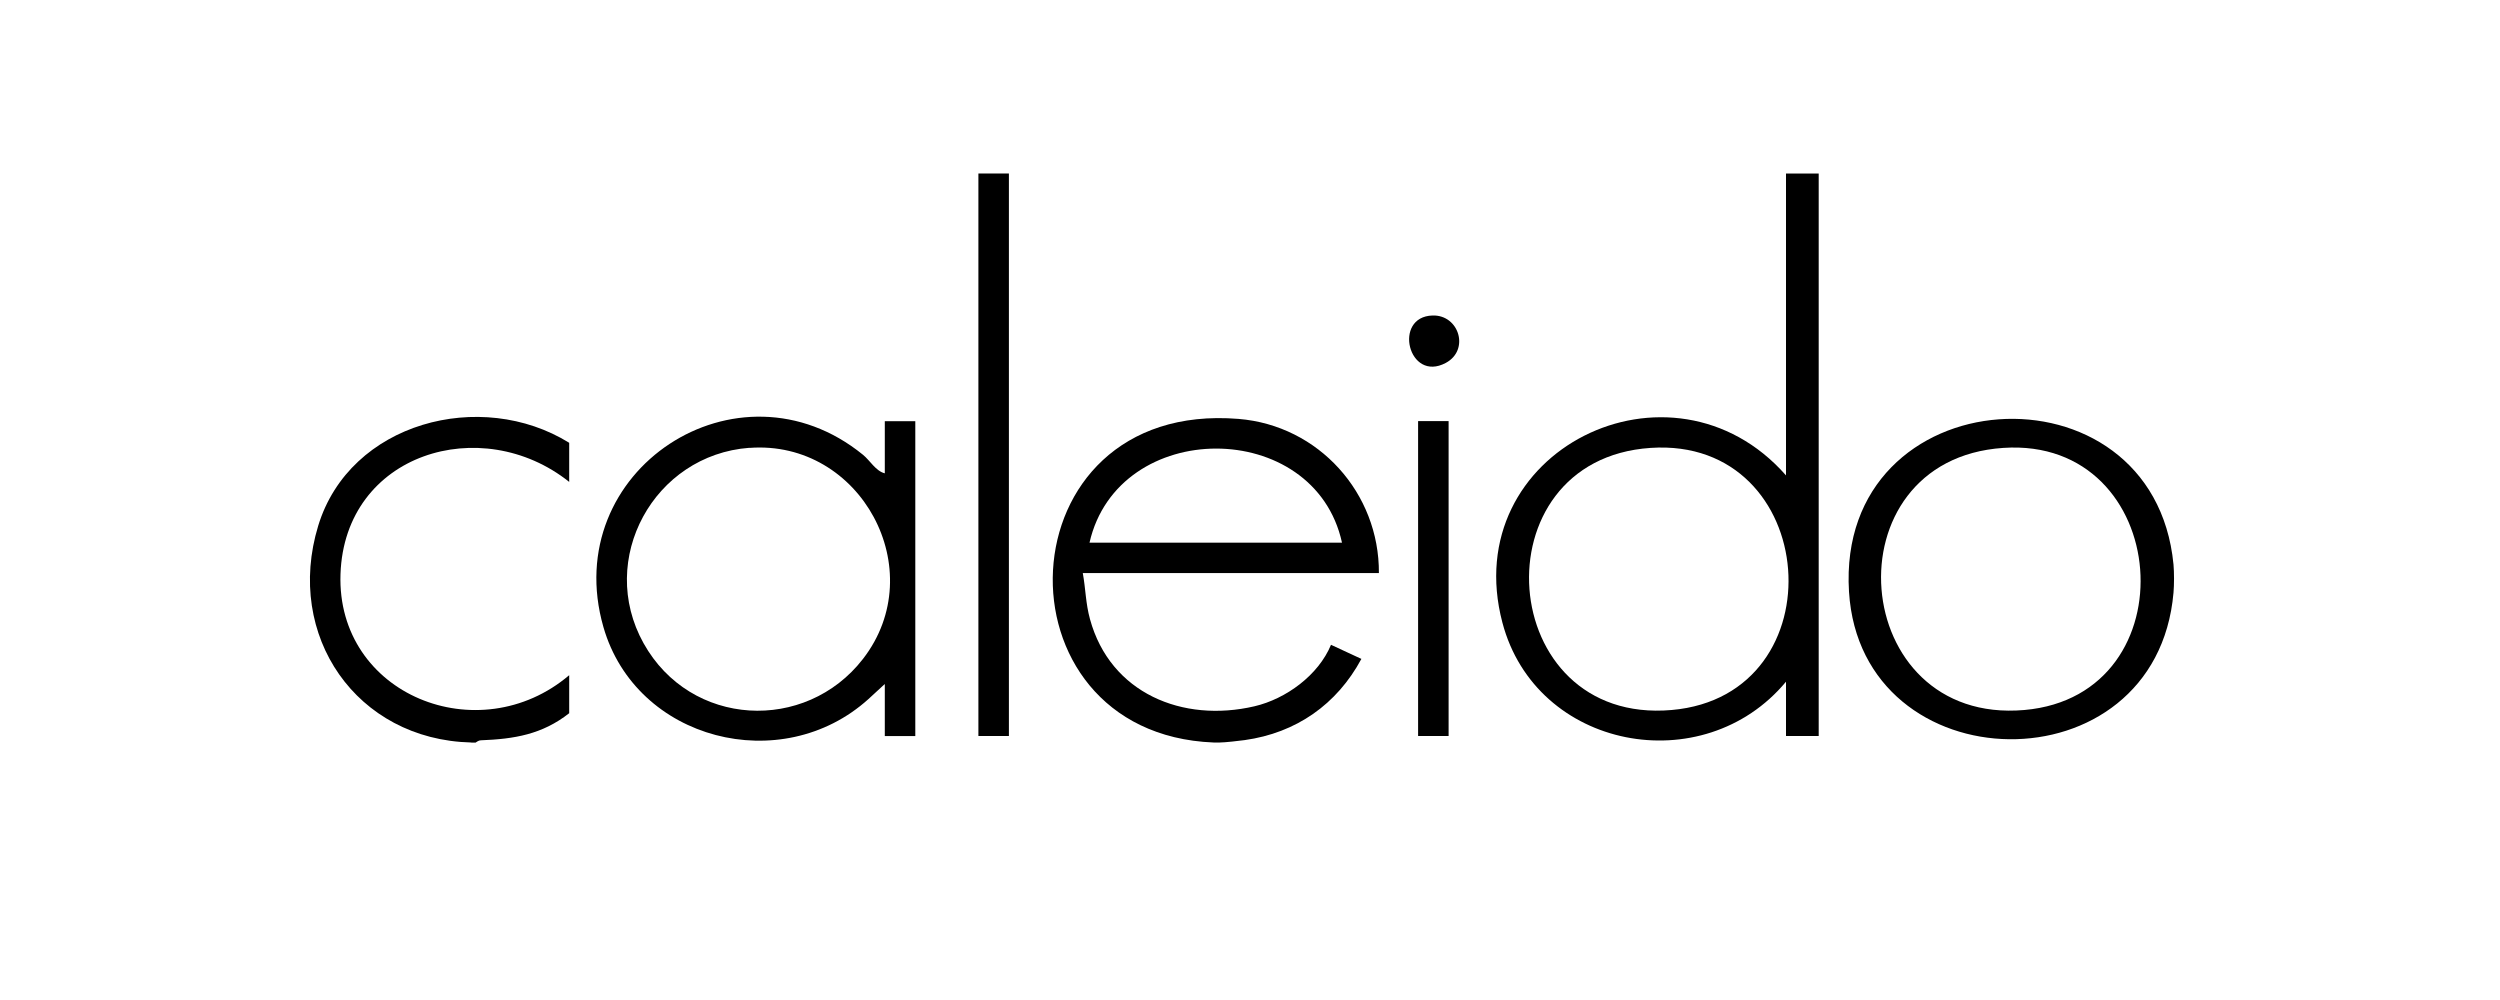 <svg id="a" xmlns="http://www.w3.org/2000/svg" width="250" height="100" viewBox="0 0 250 100"><g id="b"><path d="M121.35,74.25c-22.38-.9-21.25-34.29,2.5-32.36,8.02.65,14.09,7.42,14.04,15.42h-29.61c.29,1.59.28,3.01.72,4.61,2.03,7.41,9.27,10.38,16.44,8.71,3.17-.74,6.41-3.12,7.66-6.15l3.04,1.41c-2.45,4.55-6.52,7.4-11.67,8.12-.56.08-2.02.24-2.48.24h-.65ZM134.2,54.27c-2.74-12.55-22.39-12.55-25.25,0h25.25Z"/><path d="M217.35,56.45c.07.77.07,2.05,0,2.82-1.73,19.85-31.26,19.26-32.45-.1-1.32-21.55,30.45-23.51,32.45-2.72ZM200.33,44.79c-17.62,1.18-15.56,27.76,2.11,26.21,16.76-1.47,14.81-27.35-2.11-26.21Z"/><path d="M47.12,74.25c-11.47-.28-18.65-10.68-15.3-21.67,3.16-10.37,16.29-13.77,25.1-8.3v3.91c-8.76-6.99-22.46-2.87-22.87,9.22s13.85,17.77,22.87,10.11v3.8c-2.71,2.13-5.5,2.58-8.83,2.71-.29.01-.5.23-.53.23h-.44Z"/><path d="M181.87,17.35v56.25h-3.27v-5.43c-8.27,9.95-25.01,6.81-28.36-5.91-4.54-17.2,16.92-27.73,28.36-14.72v-30.19h3.27ZM165.06,44.79c-17.44,1.17-15.57,27.76,2.11,26.21,16.83-1.47,14.91-27.35-2.11-26.21Z"/><path d="M88.48,47.33v-5.21h3.05v31.49h-3.05v-5.21l-1.64,1.51c-8.67,7.83-23.24,4.15-26.5-7.21-4.49-15.67,13.46-27.4,25.96-17.22.7.57,1.28,1.63,2.17,1.85ZM74.94,44.78c-9.55.71-15.27,11.14-10.58,19.55s16.19,8.98,21.94,1.56c6.86-8.85-.21-21.94-11.36-21.1Z"/><rect x="97.84" y="17.35" width="3.05" height="56.25"/><rect x="141.81" y="42.11" width="3.05" height="31.49"/><path d="M143.26,31.55c2.65-.08,3.73,3.45,1.32,4.74-3.75,2.01-5.33-4.63-1.32-4.74Z"/></g></svg>